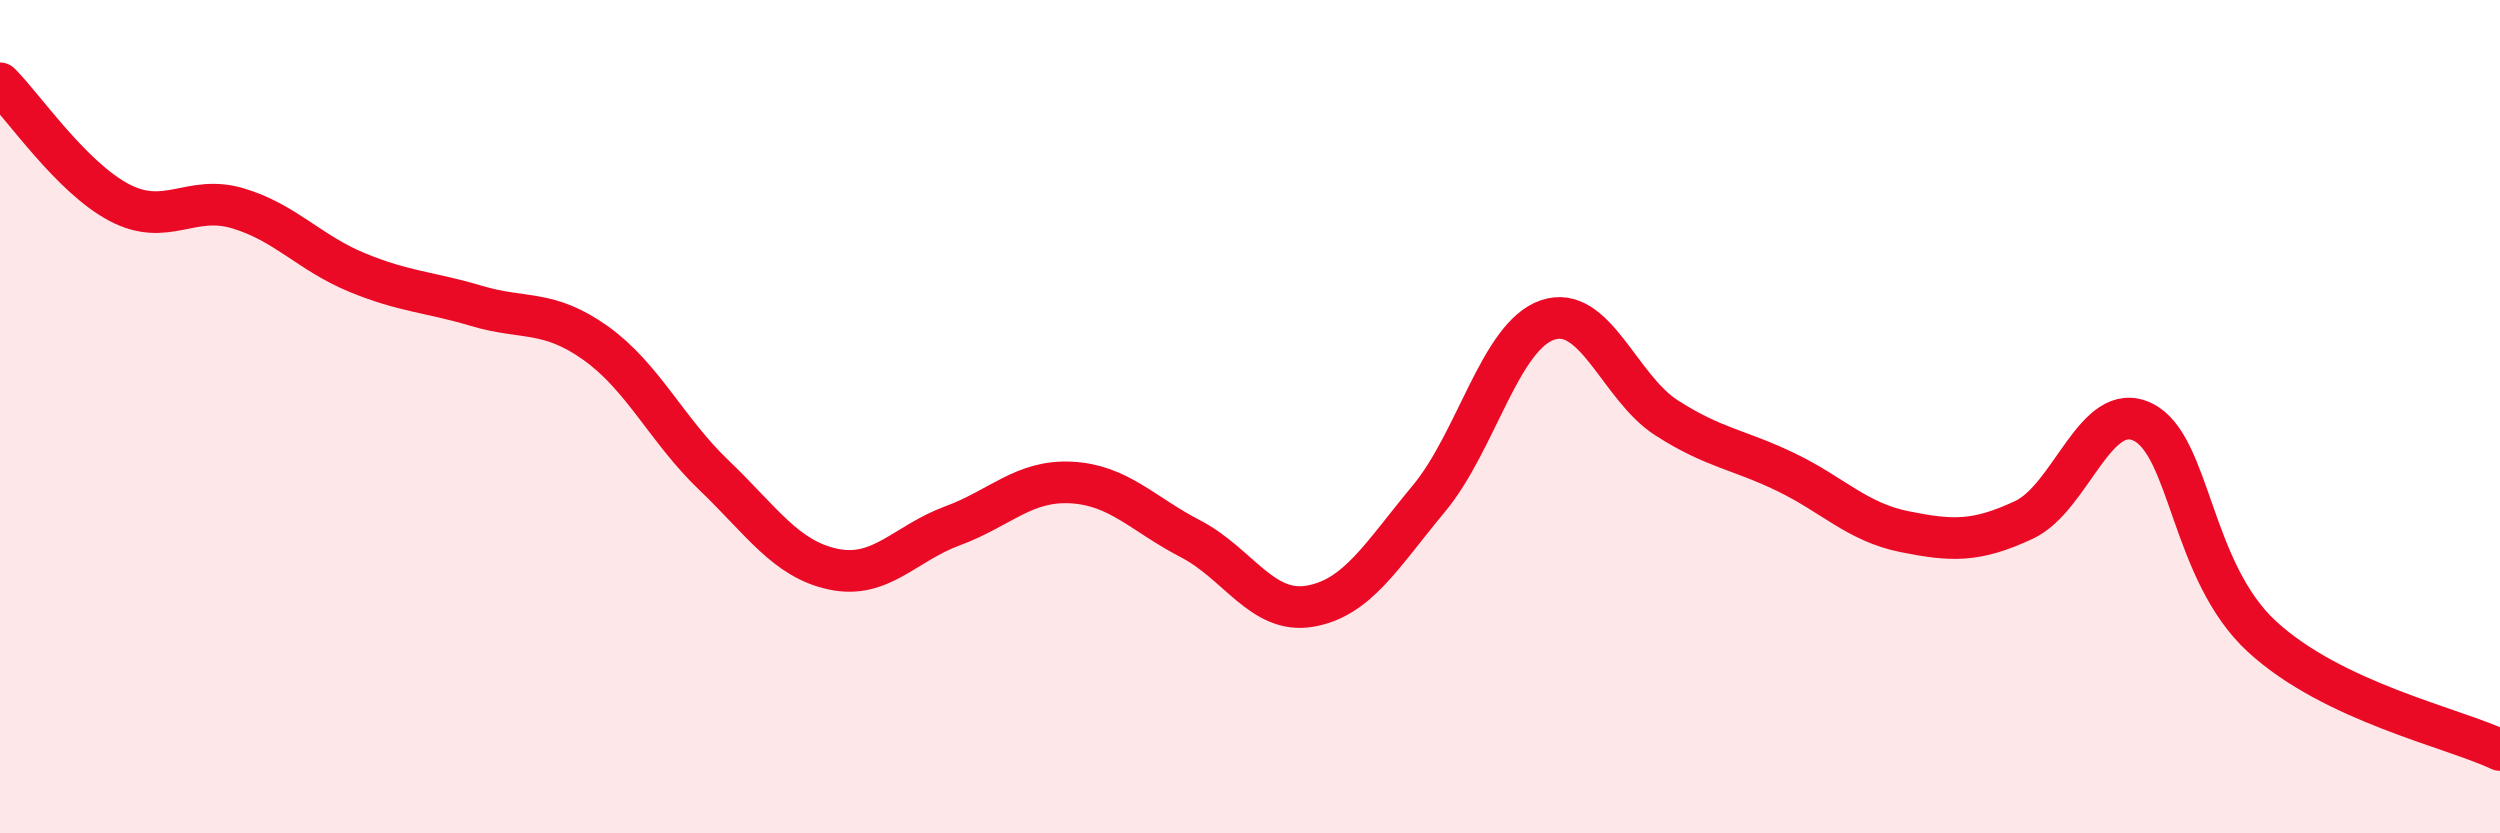 
    <svg width="60" height="20" viewBox="0 0 60 20" xmlns="http://www.w3.org/2000/svg">
      <path
        d="M 0,2 C 0.57,2.57 1.72,4.26 2.86,4.86 C 4,5.46 4.57,4.66 5.71,5 C 6.85,5.34 7.43,6.07 8.57,6.54 C 9.71,7.01 10.29,7 11.43,7.34 C 12.57,7.68 13.15,7.42 14.29,8.23 C 15.43,9.04 16,10.32 17.14,11.41 C 18.28,12.5 18.86,13.42 20,13.66 C 21.14,13.9 21.72,13.04 22.86,12.62 C 24,12.2 24.57,11.52 25.71,11.58 C 26.85,11.64 27.43,12.34 28.57,12.93 C 29.71,13.52 30.29,14.74 31.43,14.55 C 32.57,14.36 33.15,13.34 34.29,11.97 C 35.43,10.6 36,8.07 37.14,7.68 C 38.28,7.29 38.86,9.3 40,10.03 C 41.14,10.76 41.72,10.78 42.86,11.33 C 44,11.88 44.57,12.53 45.71,12.76 C 46.85,12.99 47.43,13.01 48.57,12.48 C 49.71,11.95 50.29,9.57 51.43,10.13 C 52.57,10.69 52.58,13.71 54.29,15.28 C 56,16.85 58.86,17.46 60,18L60 20L0 20Z"
        fill="#EB0A25"
        opacity="0.1"
        stroke-linecap="round"
        stroke-linejoin="round"
      />
      <path
        d="M 0,2 C 0.57,2.57 1.72,4.26 2.86,4.86 C 4,5.46 4.57,4.66 5.71,5 C 6.85,5.34 7.43,6.07 8.57,6.54 C 9.71,7.01 10.29,7 11.43,7.34 C 12.57,7.68 13.15,7.42 14.29,8.23 C 15.43,9.04 16,10.32 17.14,11.41 C 18.28,12.5 18.86,13.42 20,13.66 C 21.14,13.9 21.72,13.04 22.86,12.62 C 24,12.2 24.57,11.52 25.71,11.58 C 26.85,11.64 27.43,12.34 28.57,12.93 C 29.71,13.52 30.29,14.74 31.43,14.55 C 32.57,14.36 33.15,13.34 34.29,11.97 C 35.43,10.6 36,8.07 37.14,7.68 C 38.28,7.29 38.86,9.3 40,10.03 C 41.14,10.76 41.72,10.78 42.86,11.33 C 44,11.88 44.57,12.53 45.71,12.76 C 46.85,12.99 47.43,13.01 48.57,12.48 C 49.71,11.95 50.29,9.57 51.43,10.13 C 52.57,10.69 52.58,13.71 54.29,15.28 C 56,16.85 58.86,17.46 60,18"
        stroke="#EB0A25"
        stroke-width="1"
        fill="none"
        stroke-linecap="round"
        stroke-linejoin="round"
      />
    </svg>
  